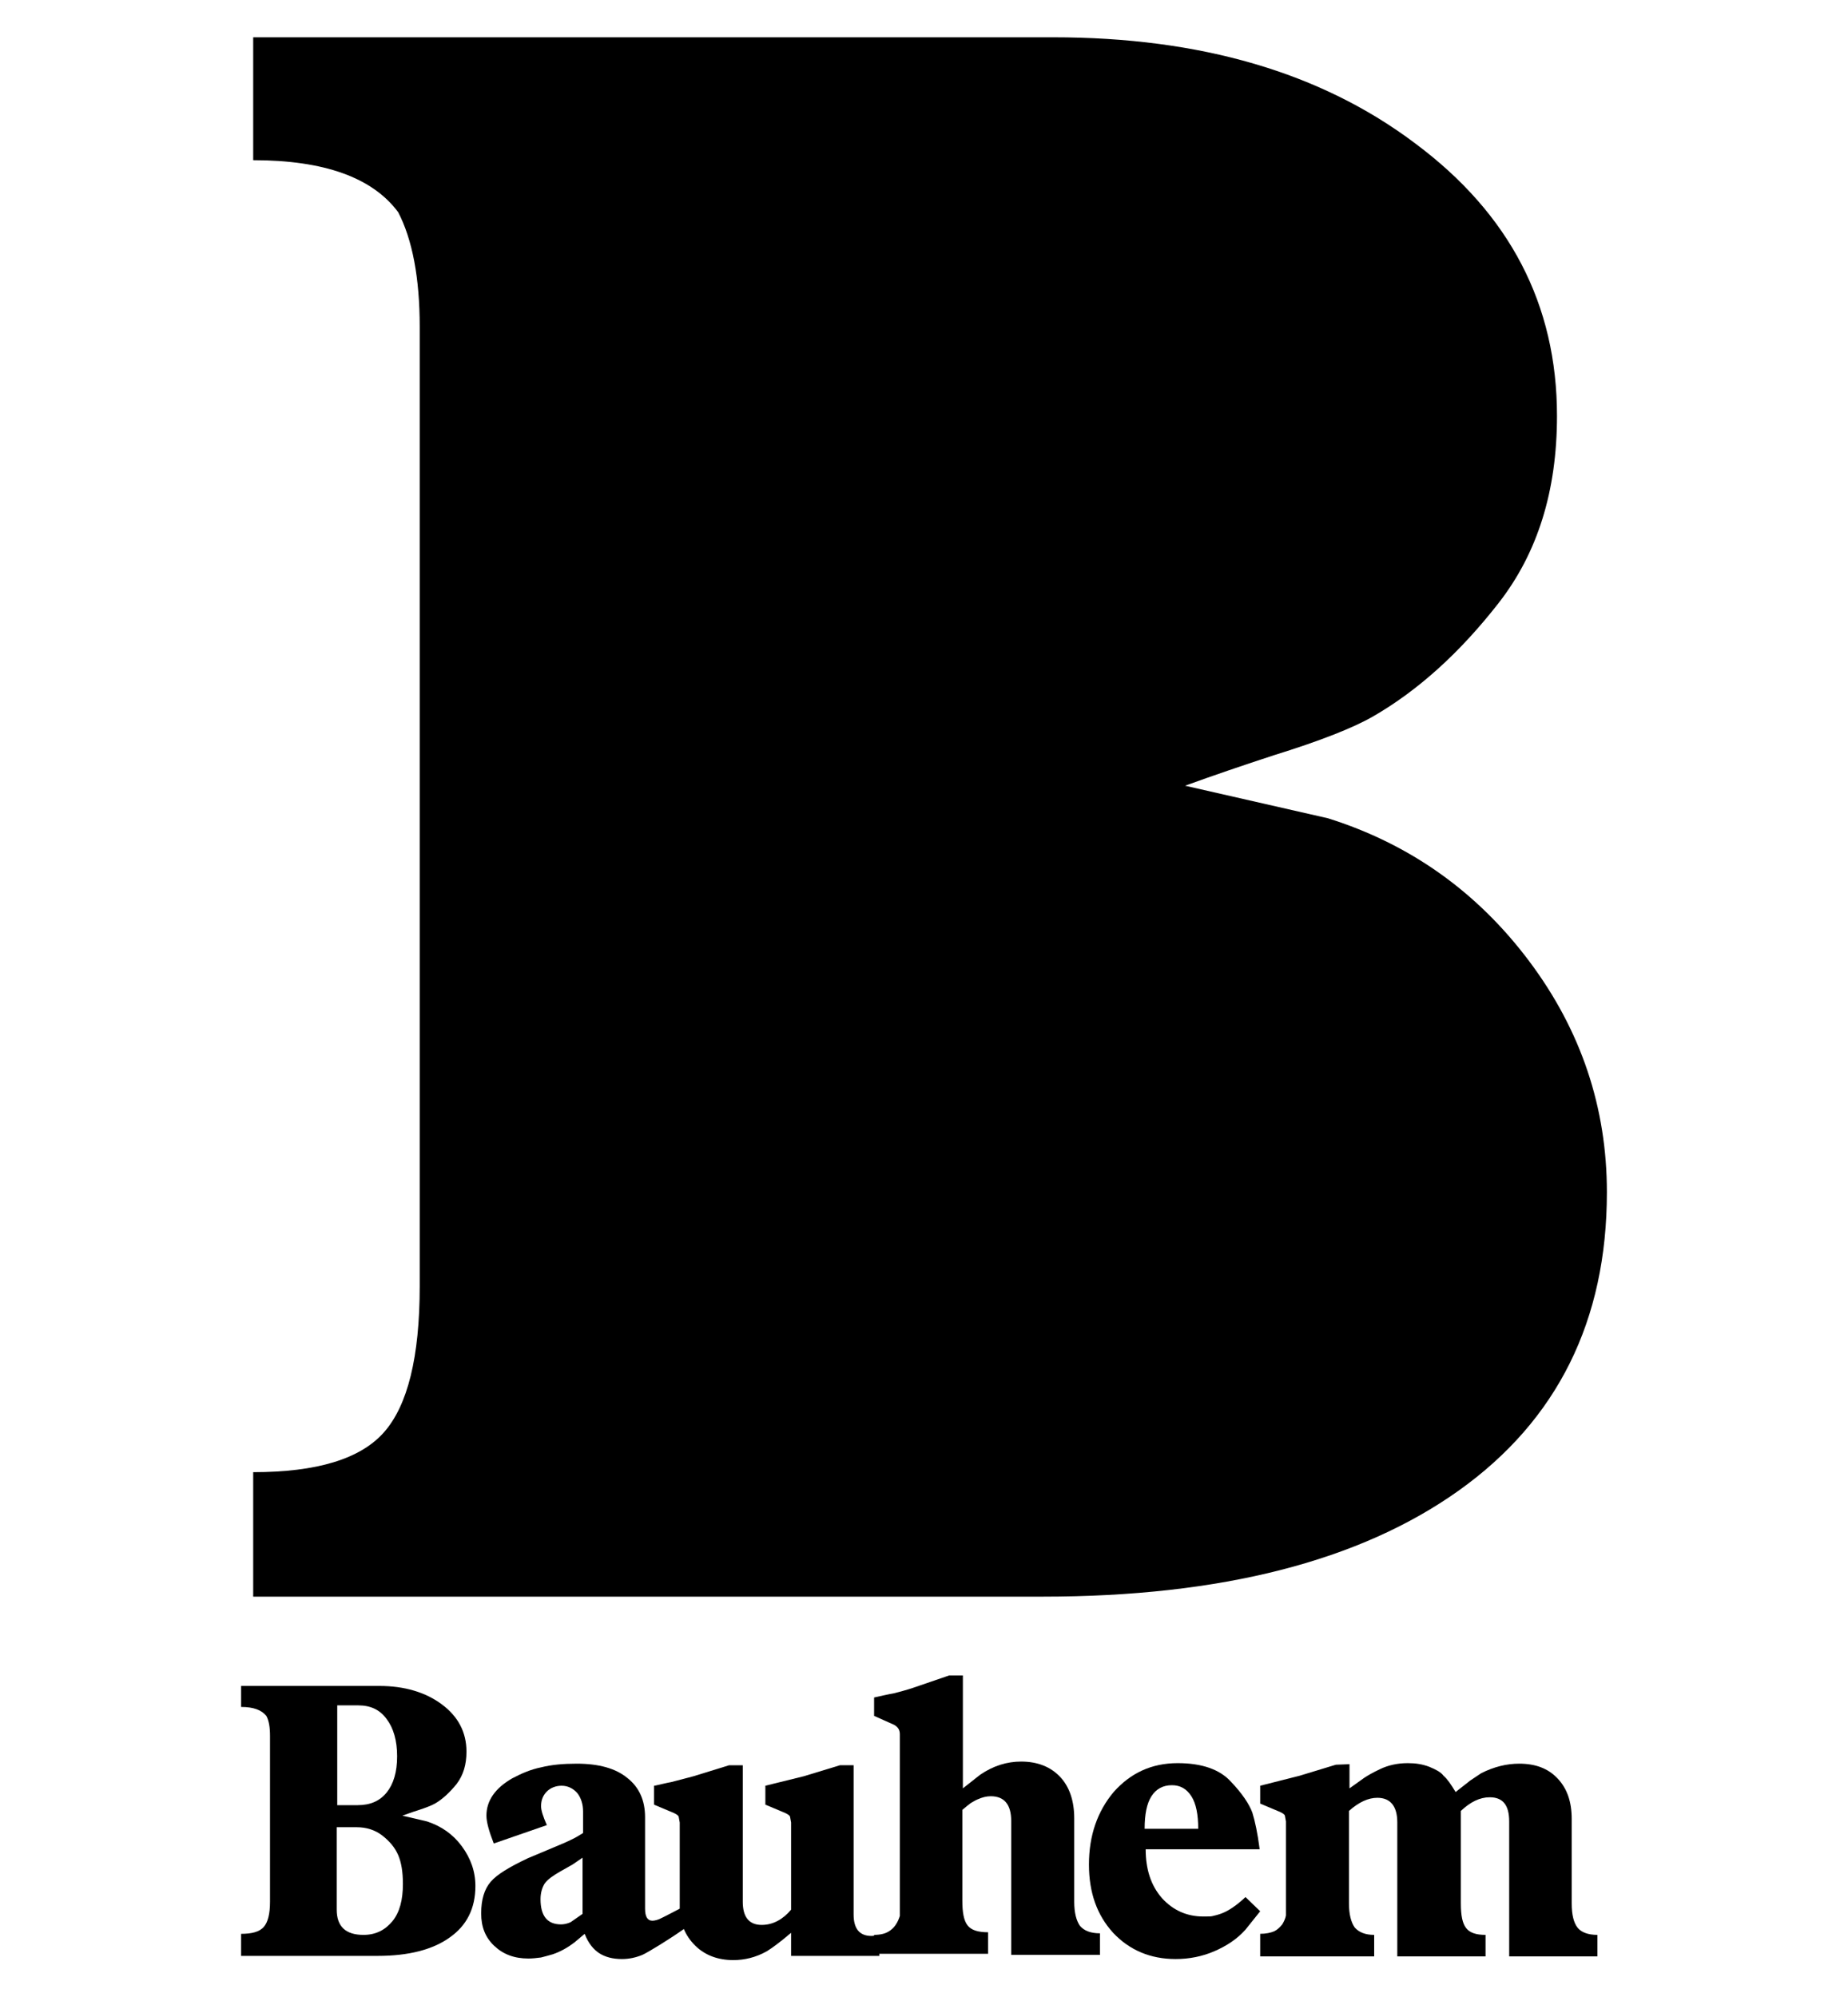 <?xml version="1.0" encoding="utf-8"?>
<svg xmlns="http://www.w3.org/2000/svg" xmlns:xlink="http://www.w3.org/1999/xlink" version="1.1" id="Layer_1" x="0px" y="0px" viewBox="0 0 351.8 380.2" enable-background="new 0 0 351.8 380.2">
<path d="M48.2,280.3c12.1,0,20.4-2.5,24.9-7.6c4.5-5.1,6.8-14.3,6.8-27.8V62.2c0-9.3-1.4-16.6-4.1-21.8c-4.9-6.6-14.1-9.9-27.6-9.9&#xA;	V7.1h152.3c28,0,51,6.7,68.9,20.2c18,13.4,27,30.7,27,51.9c0,14.3-3.7,26.1-11.1,35.6c-7.4,9.5-15.4,16.7-23.9,21.6&#xA;	c-3.8,2.2-10.2,4.7-18.9,7.4c-5.8,1.9-11.4,3.8-16.9,5.8l27.2,6.2c15.6,4.9,28.4,14,38.3,27.2c9.9,13.2,14.8,27.9,14.8,44&#xA;	c0,24.4-9.4,43.4-28.2,56.8c-18.8,13.4-45.2,20.2-79.2,20.2H48.2V280.3z"/>
<path d="M45.9,368.2c2.1,0,3.5-0.4,4.3-1.3c0.8-0.9,1.2-2.5,1.2-4.8v-31.6c0-1.6-0.2-2.9-0.7-3.8c-0.9-1.1-2.4-1.7-4.8-1.7V321h26.3&#xA;	c4.8,0,8.8,1.2,11.9,3.5c3.1,2.3,4.7,5.3,4.7,9c0,2.5-0.6,4.5-1.9,6.2c-1.3,1.6-2.7,2.9-4.1,3.7c-0.7,0.4-1.8,0.8-3.3,1.3&#xA;	c-1,0.3-2,0.7-2.9,1l4.7,1.1c2.7,0.9,4.9,2.4,6.6,4.7c1.7,2.3,2.6,4.8,2.6,7.6c0,4.2-1.6,7.5-4.9,9.8c-3.2,2.3-7.8,3.5-13.7,3.5h-26&#xA;	V368.2z M64.1,343.7h4c2.4,0,4.2-0.8,5.5-2.4c1.3-1.6,2-3.9,2-6.9s-0.7-5.4-2-7.1c-1.3-1.8-3.1-2.6-5.4-2.6h-4V343.7z M64.1,347.9&#xA;	v15.7c0,3.2,1.7,4.8,5.1,4.8c2.3,0,4.1-0.9,5.5-2.6c1.4-1.7,2-4.1,2-7.1c0-2.3-0.3-4.1-0.9-5.5c-0.6-1.4-1.6-2.6-3-3.7&#xA;	c-1.4-1.1-3.1-1.6-4.9-1.6H64.1z"/>
<path d="M109.4,369.8c-1.3,1-2.7,1.8-4.2,2.3c-0.7,0.2-1.4,0.4-2.2,0.6c-0.8,0.1-1.6,0.2-2.4,0.2c-2.7,0-4.8-0.8-6.5-2.4&#xA;	c-1.7-1.6-2.5-3.6-2.5-6.2c0-2.6,0.6-4.6,1.8-6c1.2-1.4,3.5-2.8,7.1-4.5l6.9-2.9c0.9-0.4,1.5-0.7,1.9-0.9c0.4-0.2,0.9-0.5,1.7-1&#xA;	v-4.1c0-1.4-0.4-2.6-1.1-3.5c-0.8-0.9-1.8-1.4-3-1.4c-1.1,0-2.1,0.4-2.8,1.1c-0.7,0.7-1.1,1.6-1.1,2.8c0,0.8,0.4,2,1.1,3.6L94,351&#xA;	c-0.9-2.3-1.4-4.1-1.4-5.3c0-2.8,1.6-5.2,4.9-7.1c1.7-0.9,3.5-1.7,5.5-2.1c2-0.5,4.2-0.7,6.8-0.7c4.2,0,7.4,0.9,9.6,2.7&#xA;	c2.3,1.8,3.4,4.3,3.4,7.5v17.4c0,1.6,0.5,2.3,1.4,2.3c0,0,0.6,0,1.3-0.3c0.5-0.2,4.3-2.2,4.3-2.2l0.5,4c-2.8,2-6.9,4.5-8,5&#xA;	c-1.2,0.5-2.5,0.8-3.9,0.8c-1.8,0-3.2-0.4-4.3-1.1c-1.1-0.7-2.1-1.9-2.8-3.7L109.4,369.8z M110.9,364.4v-10.7L109,355l-2.3,1.3&#xA;	c-1.4,0.8-2.4,1.5-3,2.3c-0.5,0.8-0.8,1.8-0.8,3c0,3.2,1.3,4.8,3.9,4.8c0.5,0,1.1-0.1,1.8-0.4L110.9,364.4z"/>
<path d="M124.6,340c1-0.2,2.1-0.5,3.2-0.7c1.6-0.4,3-0.8,4.2-1.1l6.8-2.1h2.6v26c0,2.9,1.2,4.4,3.6,4.4c2.1,0,4-1,5.6-2.9v-16.6&#xA;	l-0.2-1.1c-0.1-0.3-0.5-0.5-0.9-0.7l-3.8-1.6V340l7.3-1.8l6.9-2.1h2.6v28.4c0,2.7,1.1,4.1,3.4,4.1l1.5-0.1l0,3.9l-16.8,0v-4.4&#xA;	c-2,1.7-3.6,2.9-4.6,3.5c-2.1,1.2-4.3,1.7-6.4,1.7c-2.9,0-5.4-0.9-7.3-2.8c-1.9-1.9-2.9-4.3-2.9-7.2v-16.2l-0.2-1.1&#xA;	c-0.1-0.3-0.5-0.5-0.9-0.7l-3.8-1.6V340z"/>
<path d="M166.4,368.4c1.3,0,2.2-0.3,2.7-0.6c0.5-0.3,1-0.7,1.4-1.3c0.4-0.6,0.6-1.1,0.8-1.7v-3.1v-31.5c0-0.9-0.4-1.4-1.1-1.8&#xA;	l-3.8-1.7v-3.5c1.4-0.3,2.6-0.6,3.8-0.8c1.1-0.3,2.3-0.6,3.5-1l7-2.4h2.6v21.5l3.3-2.6c2.5-1.7,5.1-2.5,7.8-2.5c3.1,0,5.6,1,7.4,2.9&#xA;	c1.8,1.9,2.7,4.6,2.7,7.9v15.9c0,2.1,0.4,3.6,1.1,4.6c0.8,0.9,2,1.4,3.8,1.4v4.1h-16.9v-4.1v-0.6v-1.3v-2v-2.1v-15.4&#xA;	c0-3.1-1.3-4.7-3.9-4.7c-0.8,0-1.6,0.2-2.5,0.6c-0.5,0.2-0.9,0.5-1.3,0.7c-0.4,0.3-0.9,0.7-1.6,1.3v17.3c0,2.3,0.3,3.8,1,4.7&#xA;	c0.7,0.9,2,1.3,3.9,1.3v4.1h-21.8L166.4,368.4z"/>
<path d="M218.1,352.1c0,3.8,1,6.9,3.1,9.3c2.1,2.3,4.7,3.5,7.9,3.5c0.9,0,1.5,0,1.8-0.1c0.4-0.1,0.9-0.2,1.7-0.5&#xA;	c1.3-0.5,2.8-1.5,4.5-3.1l2.8,2.7l-2.8,3.5c-1.6,1.8-3.6,3.1-5.9,4.1c-2.3,1-4.8,1.5-7.4,1.5c-4.8,0-8.8-1.7-11.9-5&#xA;	c-3.1-3.4-4.6-7.7-4.6-13c0-5.5,1.6-10.1,4.7-13.8c3.2-3.6,7.2-5.5,12.2-5.5c4.6,0,8,1.2,10.1,3.5c2.2,2.3,3.5,4.3,4.1,5.9&#xA;	c0.5,1.6,1,3.9,1.4,7H218.1z M217.9,348.2h10.2c0-2.7-0.4-4.8-1.3-6.2c-0.9-1.4-2.1-2.1-3.7-2.1c-1.7,0-3,0.7-3.9,2.1&#xA;	C218.3,343.4,217.9,345.5,217.9,348.2z"/>
<path d="M239.8,368.2c1.2,0,2.1-0.2,2.8-0.5c0.6-0.3,1.1-0.8,1.5-1.3c0.3-0.5,0.6-1.1,0.7-1.7v-3v-14.9l-0.2-1.1&#xA;	c-0.1-0.3-0.5-0.5-0.9-0.7l-3.8-1.6V340l7.5-1.9l6.9-2.1l2.6-0.1v4.6l2.8-2c0.6-0.4,1.6-1,3.1-1.7c1.5-0.7,3.2-1.1,5.2-1.1&#xA;	c1.5,0,2.8,0.2,4.1,0.7c1.2,0.5,2.2,1,2.7,1.7c0.7,0.6,1.4,1.6,2.3,3.1l2.8-2.2l2.1-1.4c2.4-1.2,4.8-1.8,7.2-1.8&#xA;	c3.1,0,5.5,0.9,7.3,2.8c1.8,1.9,2.7,4.4,2.7,7.7v16.1c0,2.2,0.4,3.7,1.1,4.6c0.7,0.9,2,1.4,3.8,1.4v4.1h-16.8v-4.1v-0.6v-1.8v-1.5&#xA;	v-2.1v-15.6c0-3.1-1.2-4.6-3.7-4.6c-1.9,0-3.7,0.9-5.5,2.6v17.6c0,2.3,0.3,3.8,1,4.7c0.7,0.9,1.9,1.3,3.7,1.3v4.1h-16.8v-4.1v-0.6&#xA;	v-1.3v-2v-2.1v-15.4c0-3.1-1.3-4.7-3.8-4.7c-1.7,0-3.5,0.8-5.4,2.5v17.6c0,2.1,0.4,3.6,1.1,4.6c0.8,0.9,2,1.4,3.7,1.4v4.1h-21.7&#xA;	V368.2z"/>
</svg>